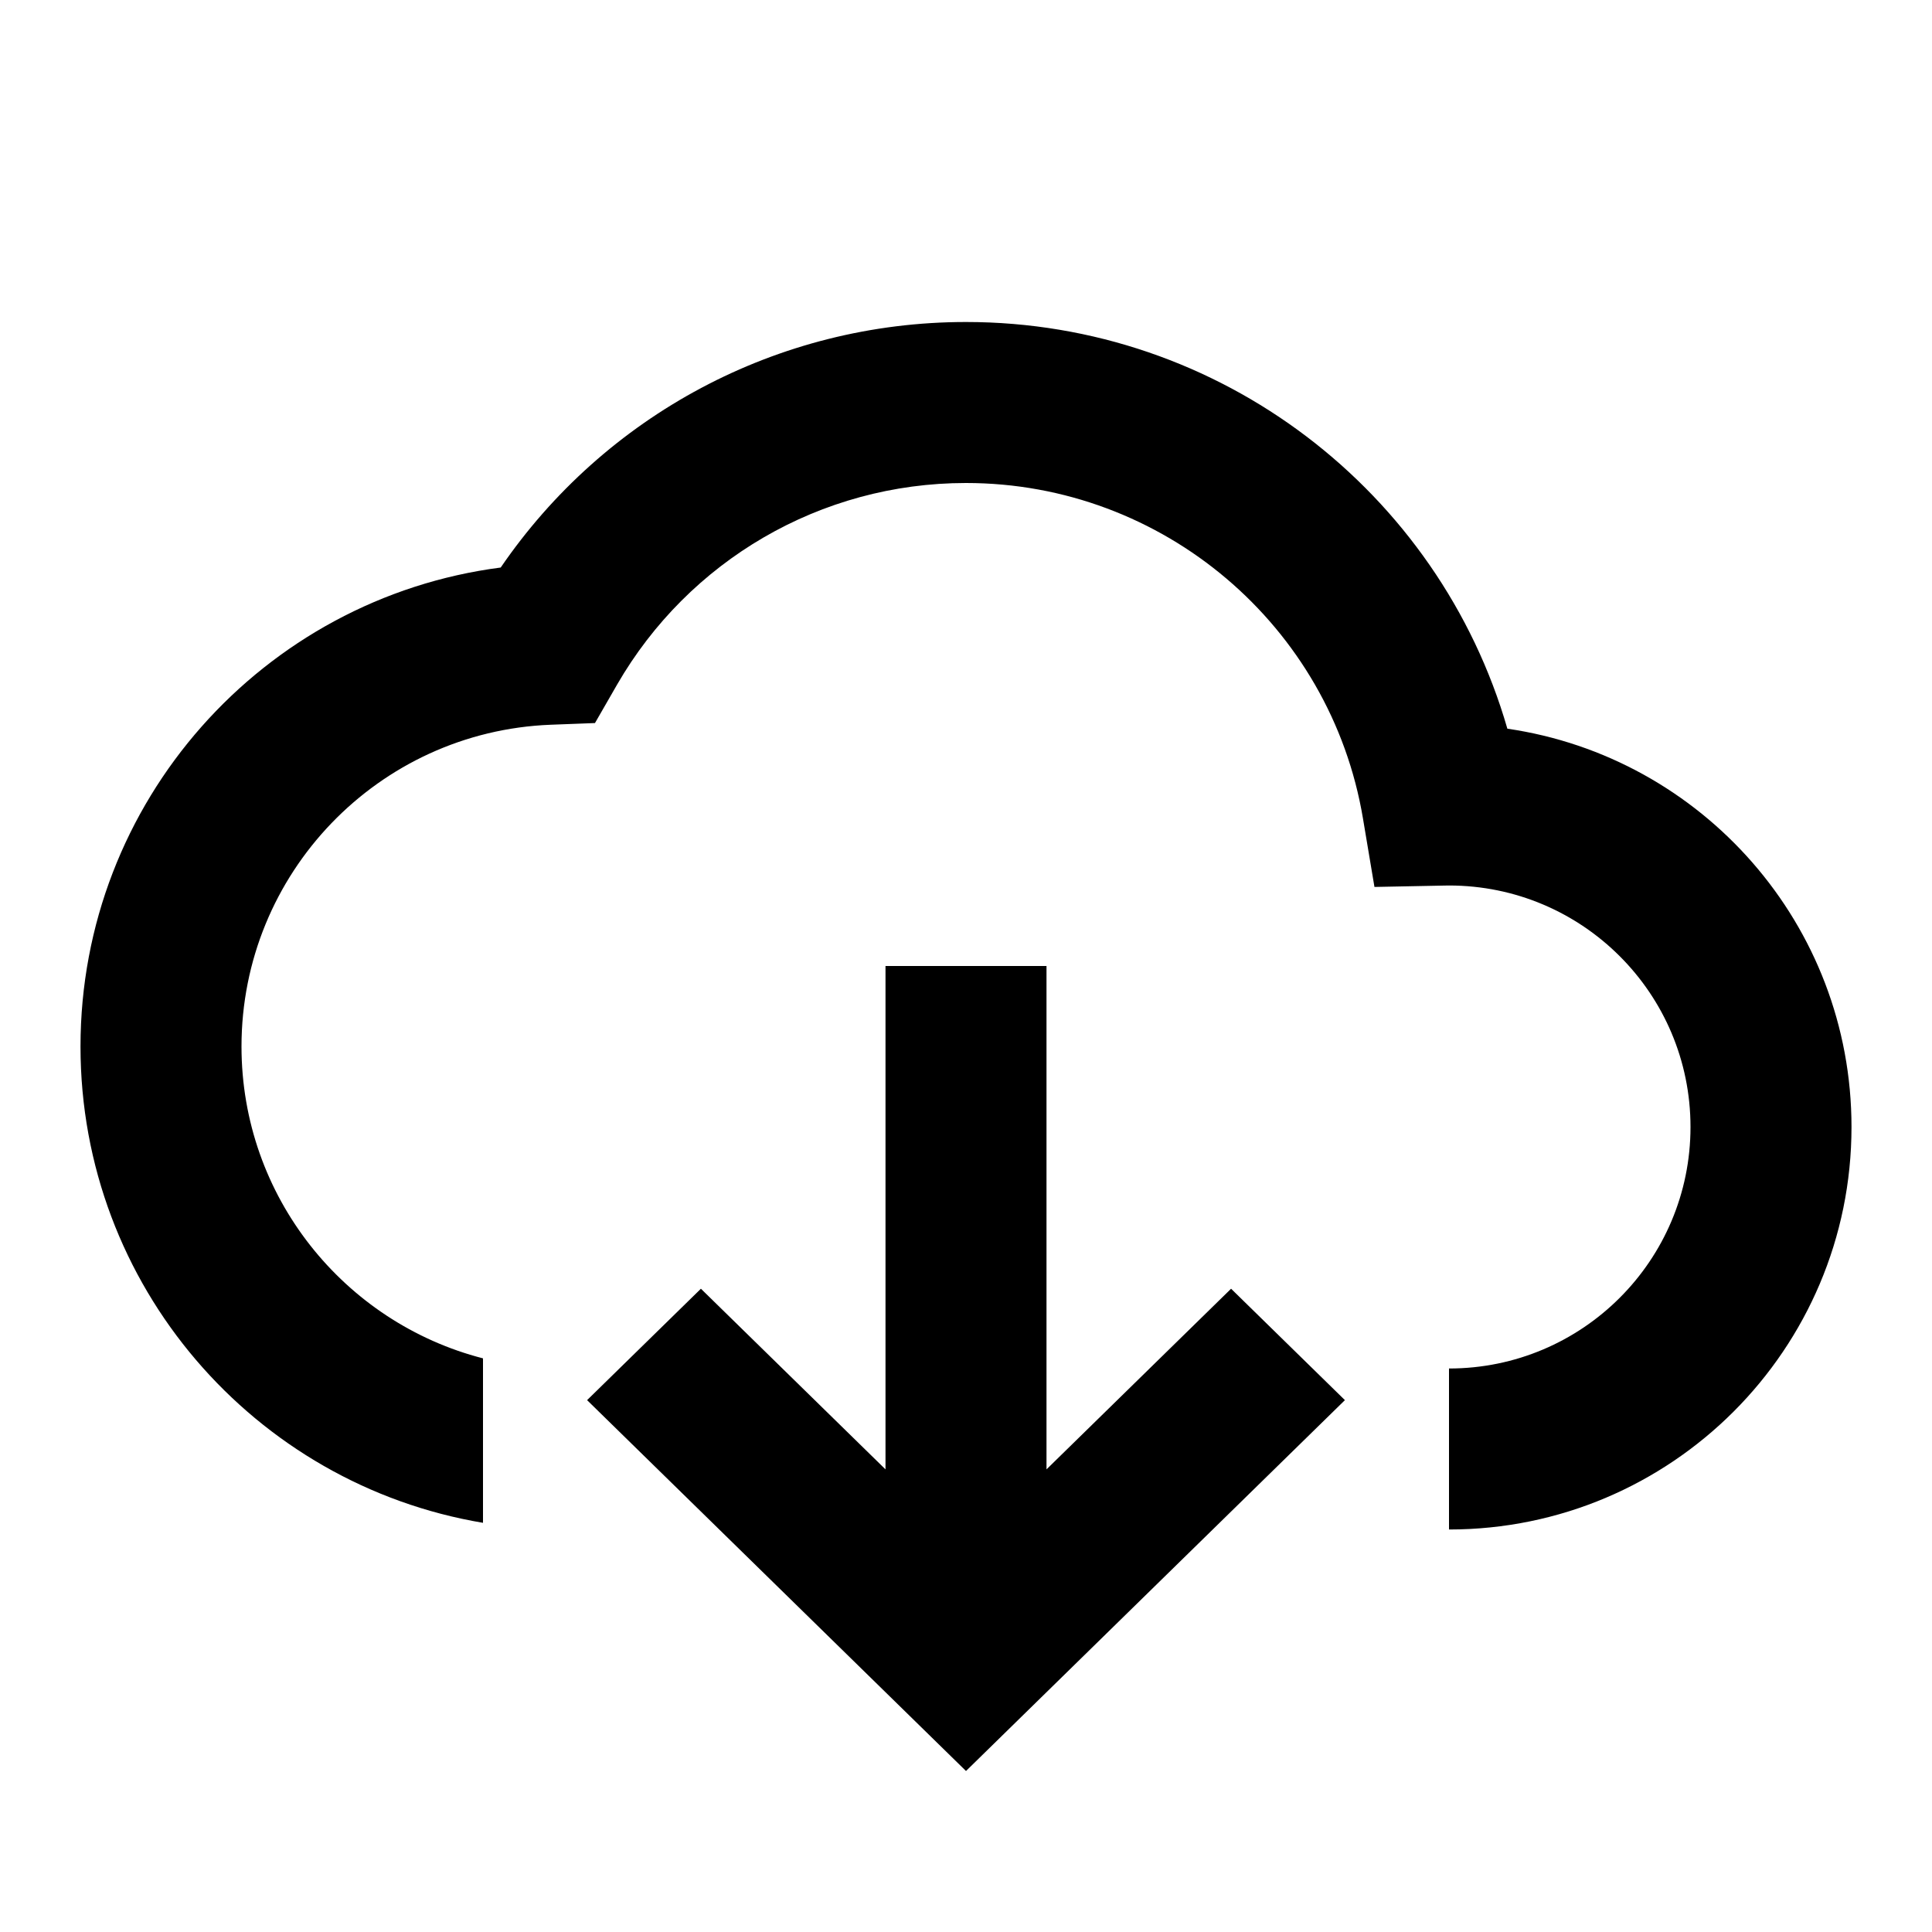 <?xml version="1.0" encoding="utf-8"?>
<svg fill="#000000" width="800px" height="800px" viewBox="0 0 24 24" xmlns="http://www.w3.org/2000/svg">
  <path fill-rule="evenodd" d="M18,19 L18,17 C19.657,17 21,15.657 21,14 C21,12.343 19.657,11 18,11 C17.969,11 17.969,11 17.937,11.001 L17.074,11.018 L16.931,10.166 C16.53,7.776 14.451,6 12,6 C10.192,6 8.554,6.966 7.666,8.504 L7.391,8.982 L6.84,9.003 C4.699,9.087 3,10.85 3,13 C3,14.864 4.275,16.43 6,16.874 L6,18.917 C3.162,18.441 1,15.973 1,13 C1,9.959 3.267,7.433 6.22,7.05 C7.509,5.165 9.653,4 12,4 C15.159,4 17.875,6.106 18.725,9.052 C21.143,9.404 23,11.485 23,14 C23,16.761 20.761,19 18,19 Z M11,18.253 L11,12 L13,12 L13,18.253 L15.293,16.009 L16.707,17.393 L12,22 L7.293,17.393 L8.707,16.009 L11,18.253 Z"/>
</svg>